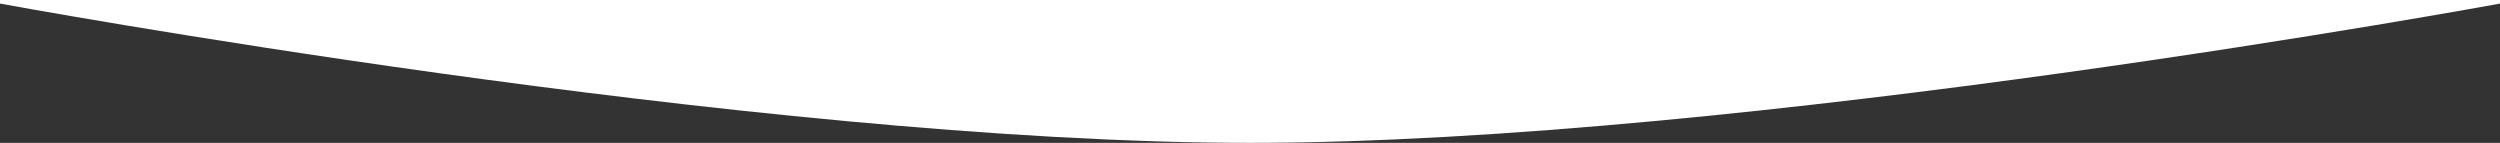 <?xml version="1.0" encoding="UTF-8"?> <svg xmlns="http://www.w3.org/2000/svg" width="700" height="40" viewBox="0 0 700 40" fill="none"><rect x="0" y="0" width="700" height="40" fill="#333333" stroke="none"/> <path d="M0 0H700V1C700 1 488.612 40 350 40C211.388 40 0 1 0 1V0Z" fill="white"></path> </svg> 